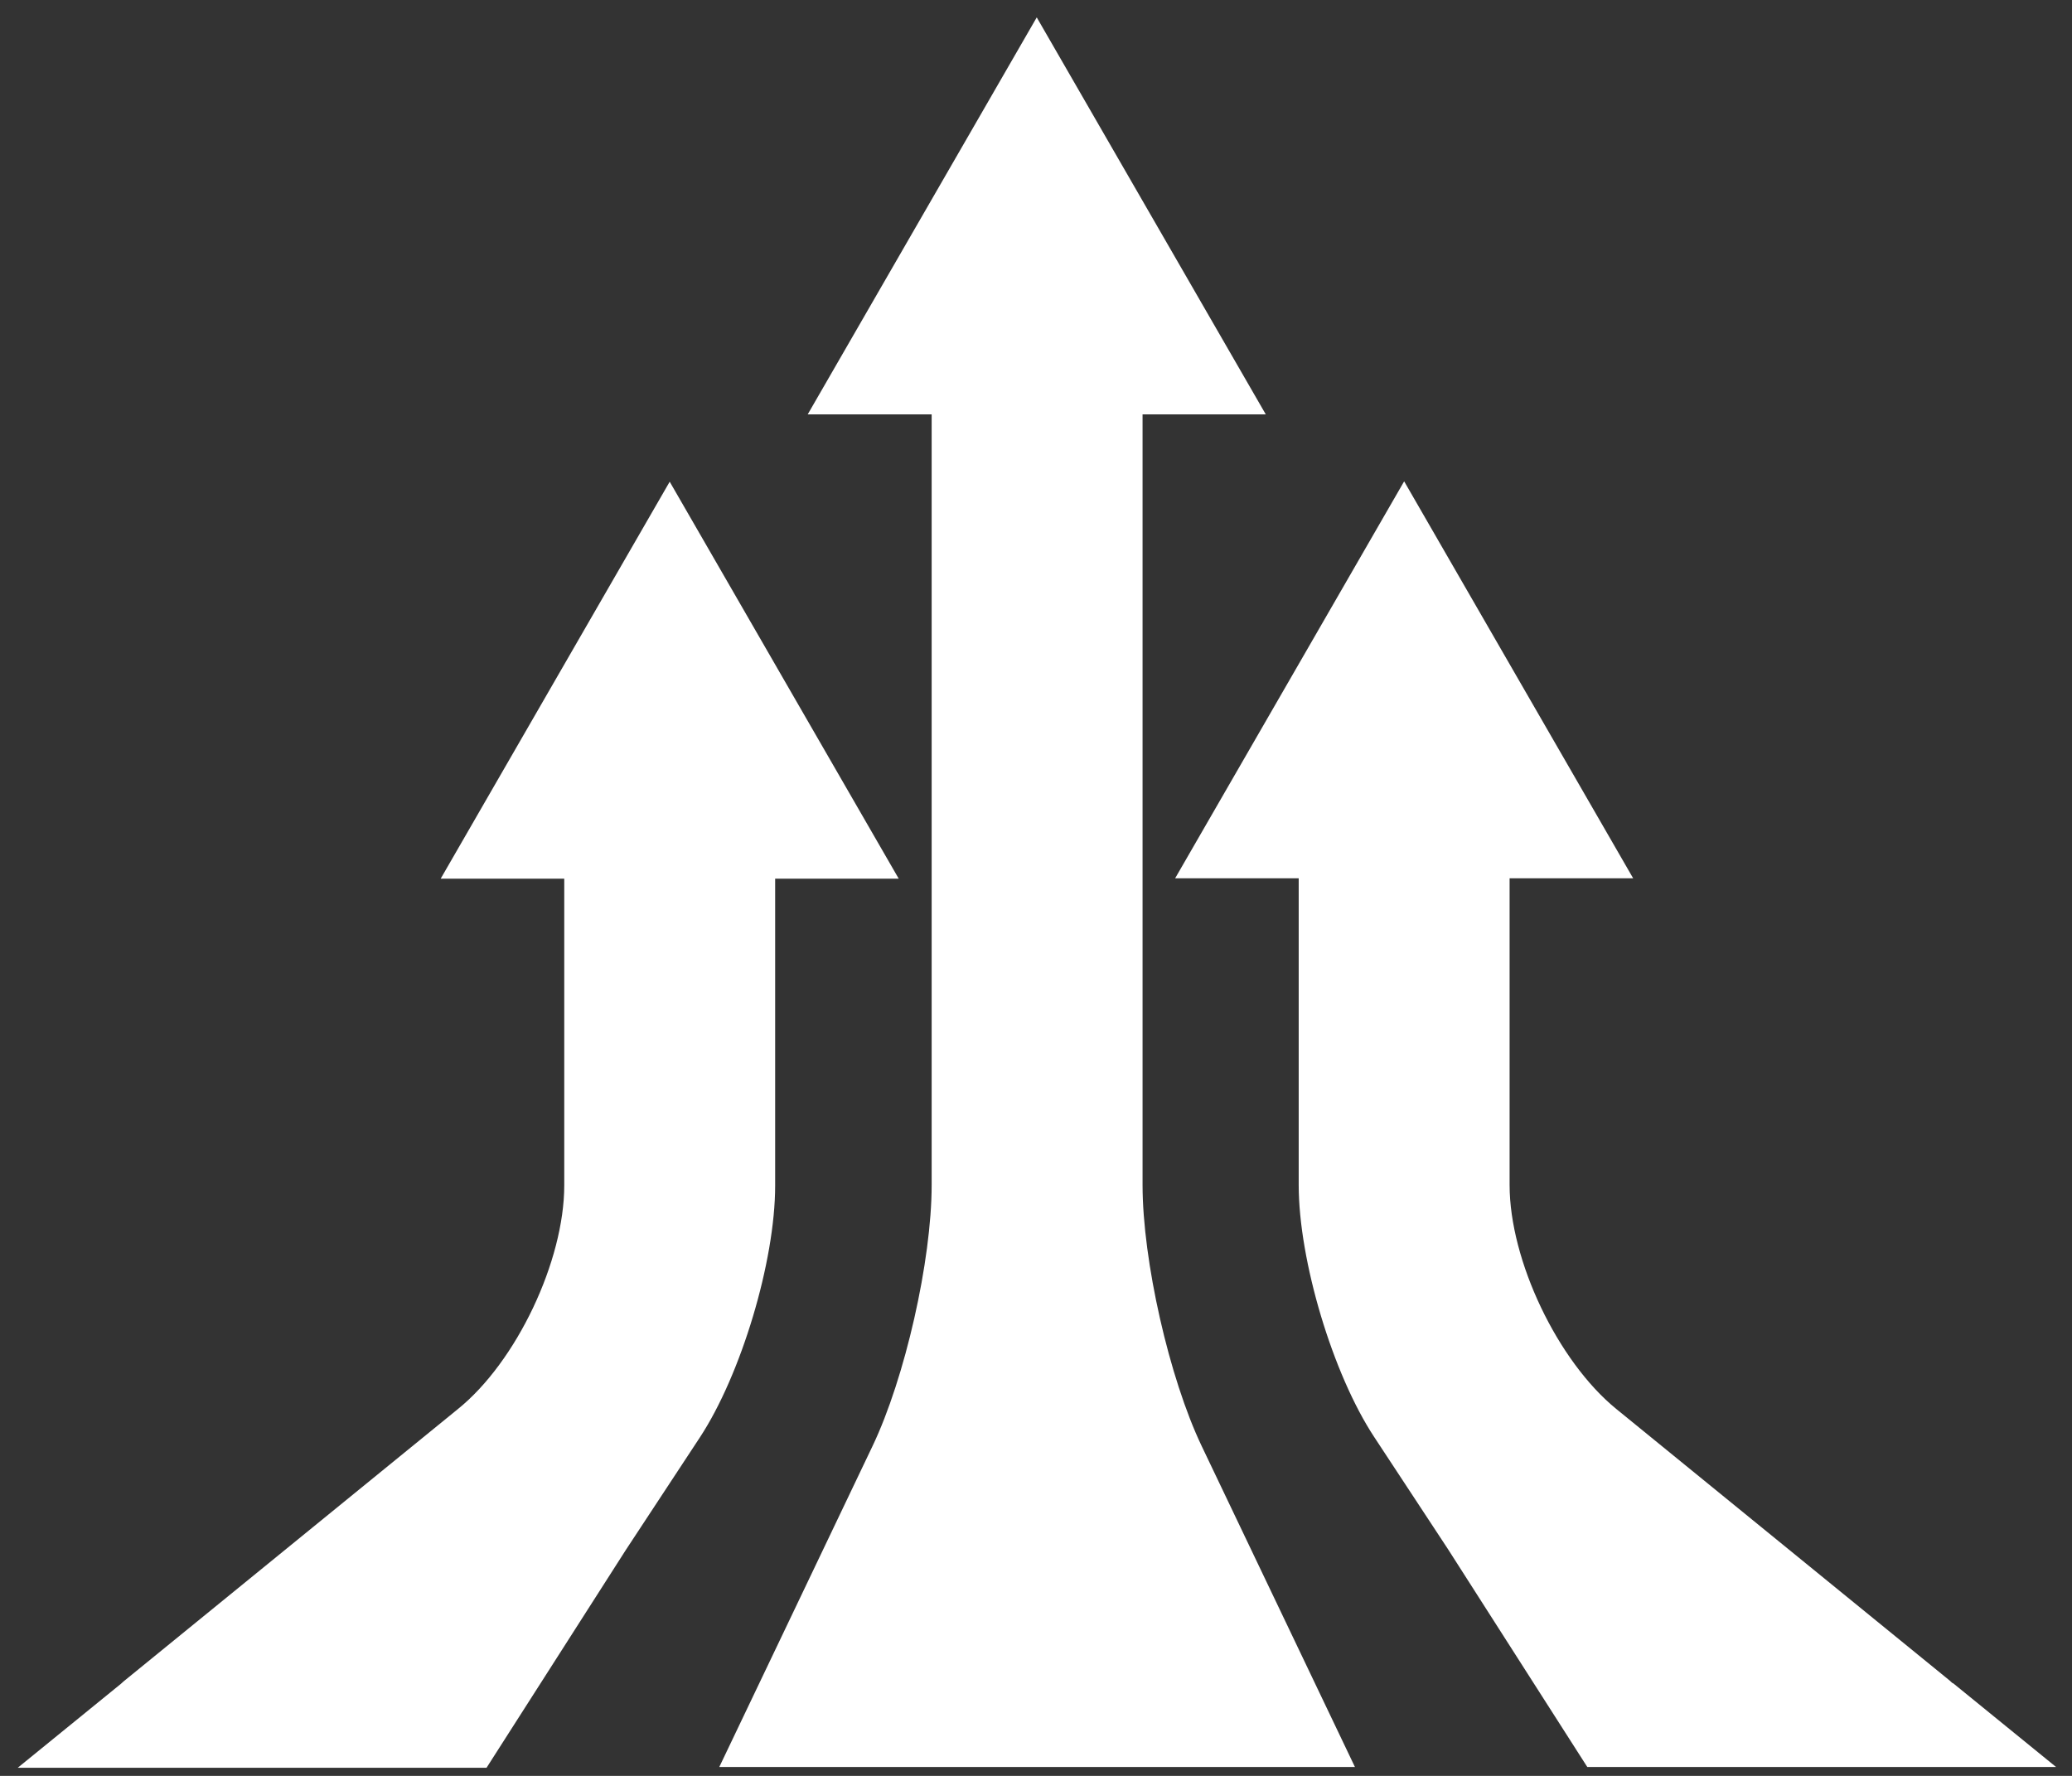 <svg width="56" height="48" viewBox="0 0 56 48" fill="none" xmlns="http://www.w3.org/2000/svg">
<rect x="0" y="0" width="56" height="48" fill="#333333" stroke="none"/>
<path d="M30.88 11.2H34.21L28.02 0.47L21.83 11.2H25.16" fill="white"/>
<path d="M30.88 11.2V32.03C30.88 34.07 31.6 37.25 32.48 39.09L33.75 41.75L36.62 47.76H19.44L21.04 44.41L22.31 41.75L23.58 39.09C24.46 37.25 25.18 34.07 25.18 32.03V11.2" fill="white"/>
<path d="M20.95 32.04V23.77C20.95 23.77 20.95 23.76 20.95 23.75H24.29L18.1 13.02L11.91 23.75H15.25C15.25 23.75 15.25 23.76 15.25 23.77V32.04C15.25 34.08 13.96 36.81 12.37 38.09L3.36 45.43C3.36 45.43 3.3 45.48 3.27 45.51L0.48 47.78H13.15L16.91 41.9L18.91 38.86C20.03 37.16 20.95 34.09 20.95 32.05V32.04Z" fill="white"/>
<path d="M52.78 45.5C52.78 45.5 52.72 45.45 52.69 45.42L43.68 38.08C42.1 36.79 40.8 34.07 40.8 32.03V23.76C40.8 23.76 40.8 23.75 40.8 23.74H44.14L37.95 13.01L31.76 23.74H35.1C35.1 23.74 35.1 23.75 35.1 23.76V32.03C35.1 34.07 36.02 37.14 37.14 38.84L39.14 41.88L42.9 47.76H55.57L52.78 45.49V45.5Z" fill="white"/>
</svg>
